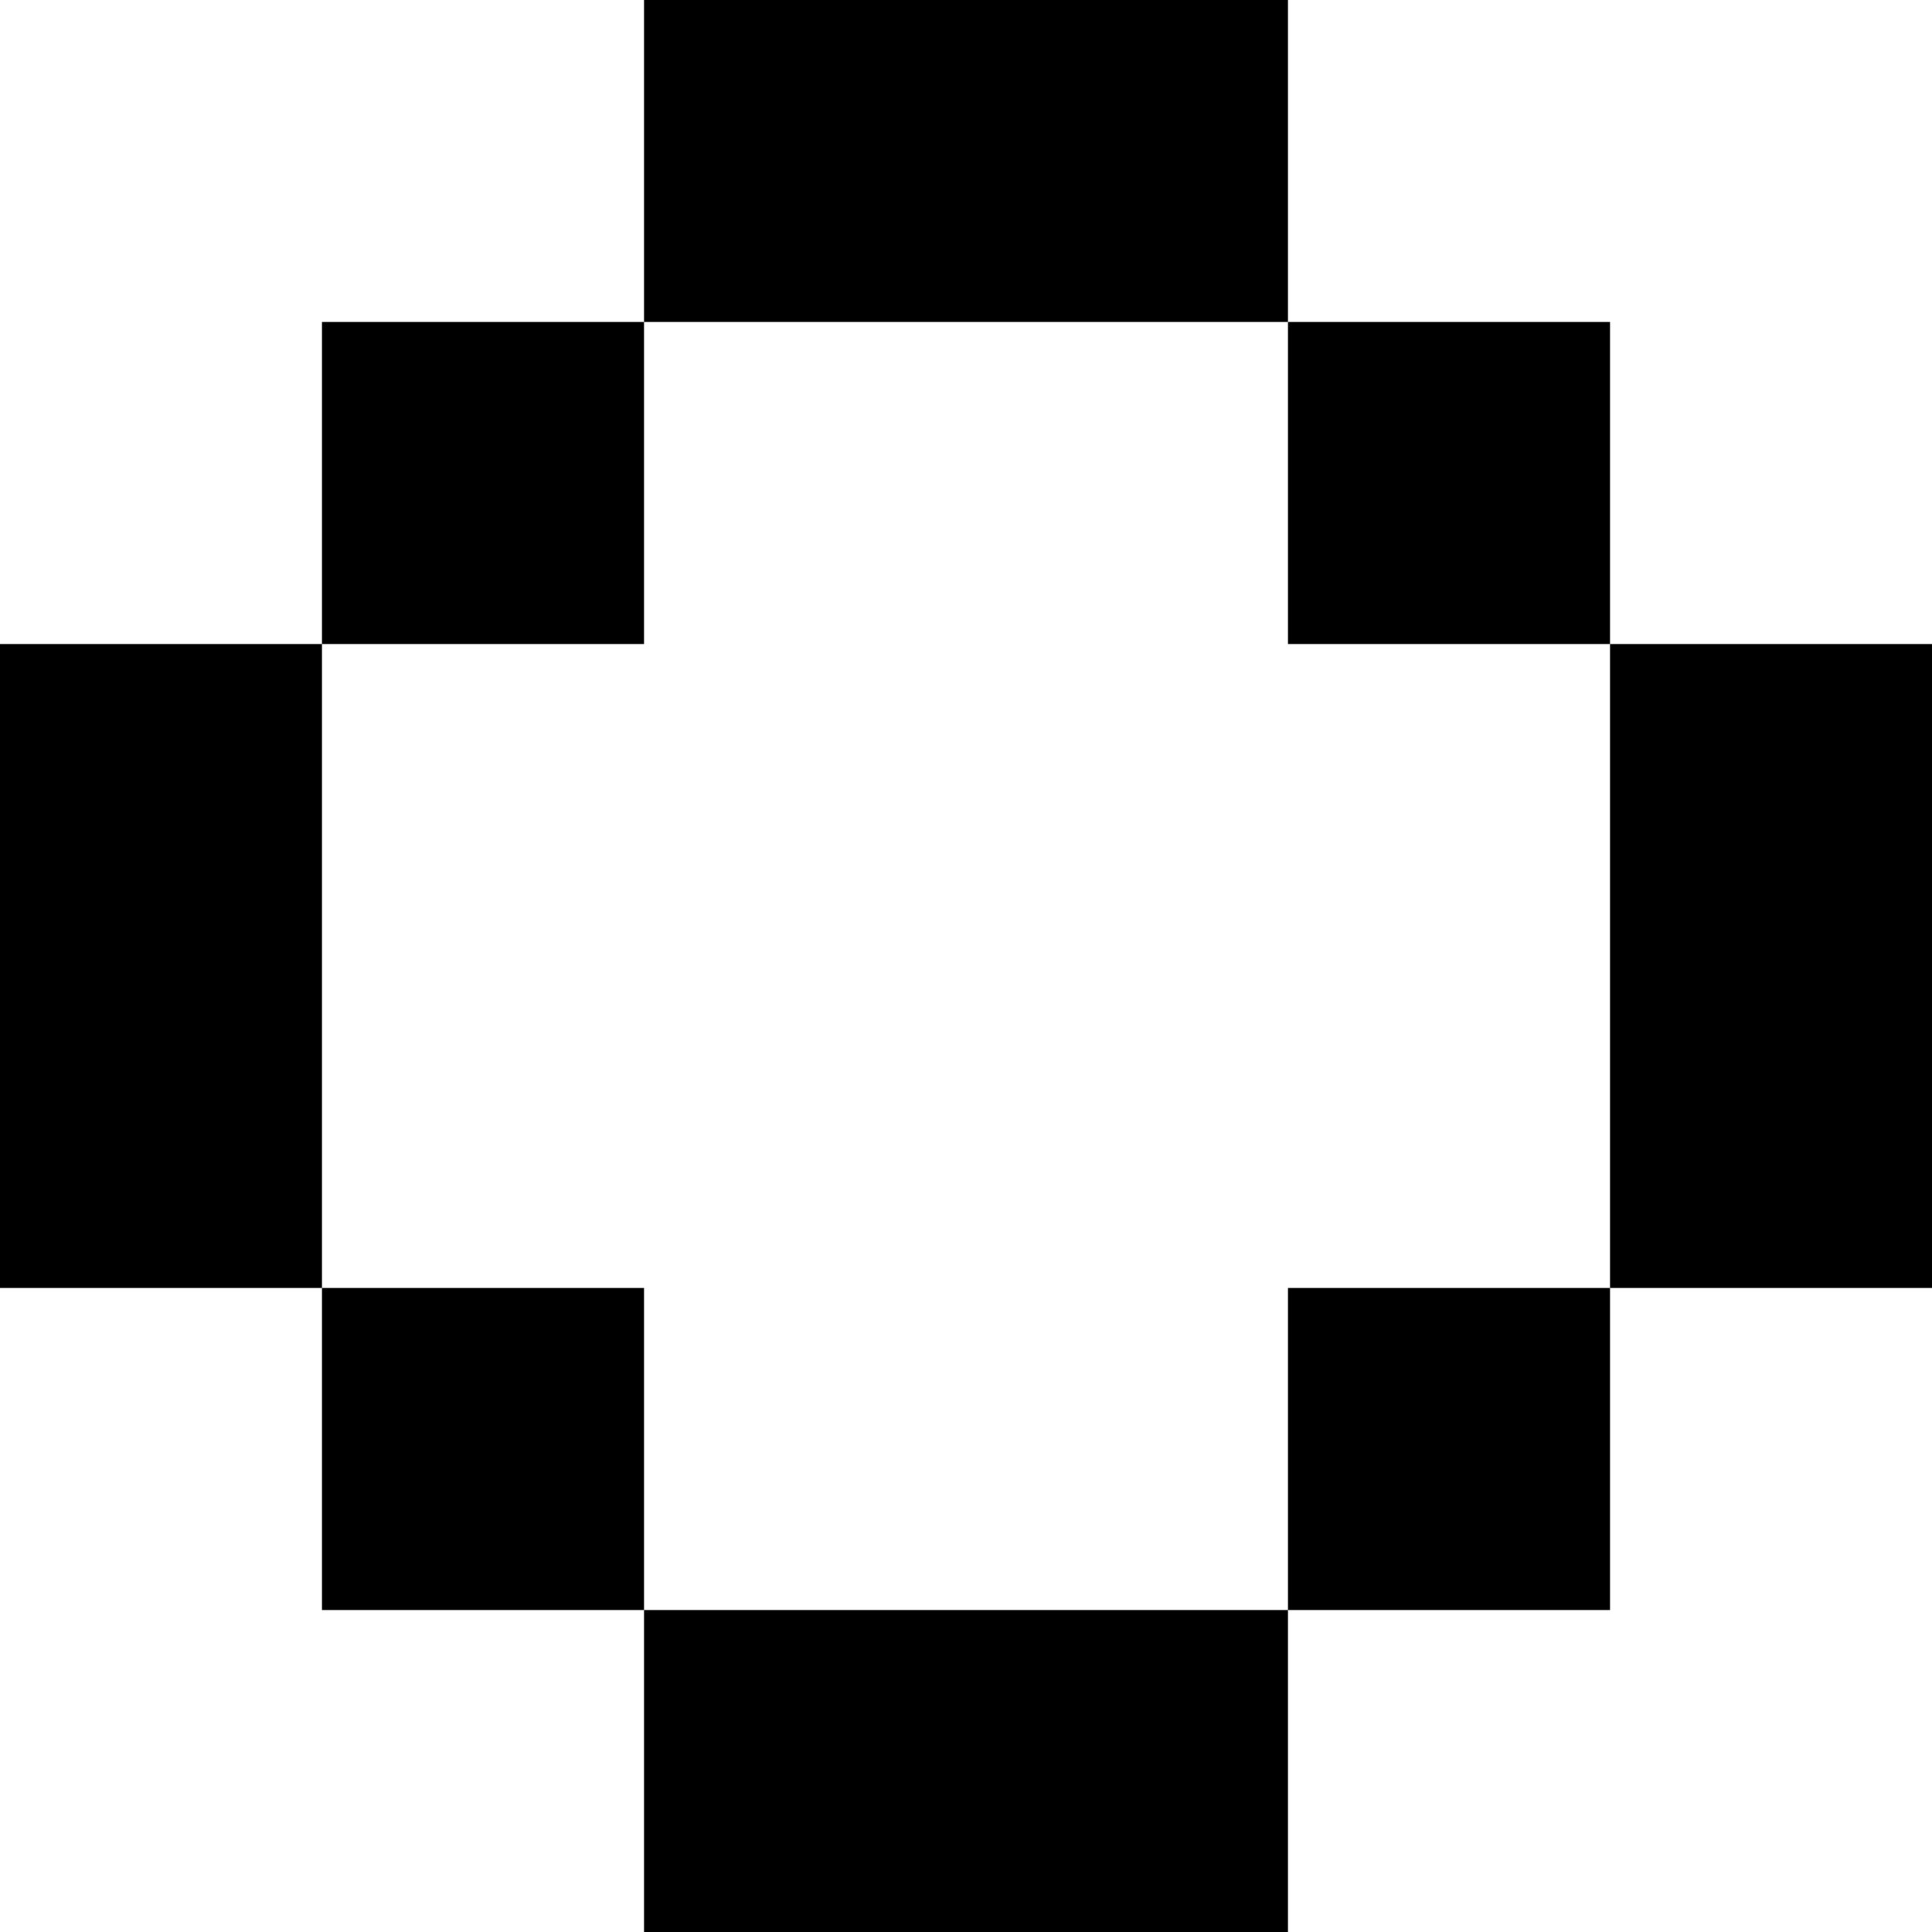 <svg xmlns="http://www.w3.org/2000/svg" width="474" height="474" fill="none"><g fill="#000" clip-path="url(#a)"><path d="M474 158h-79v158h79V158zm-79-79h-79v79h79V79zm-237 0H79v79h79V79zm0 237H79v79h79v-79zm237 0h-79v79h79v-79zM79 158H0v158h79V158zm79 237v79h158v-79H158zm0-395v79h158V0H158z"/></g><defs><clipPath id="a"><path fill="#fff" d="M0 0h474v474H0z"/></clipPath></defs></svg>
